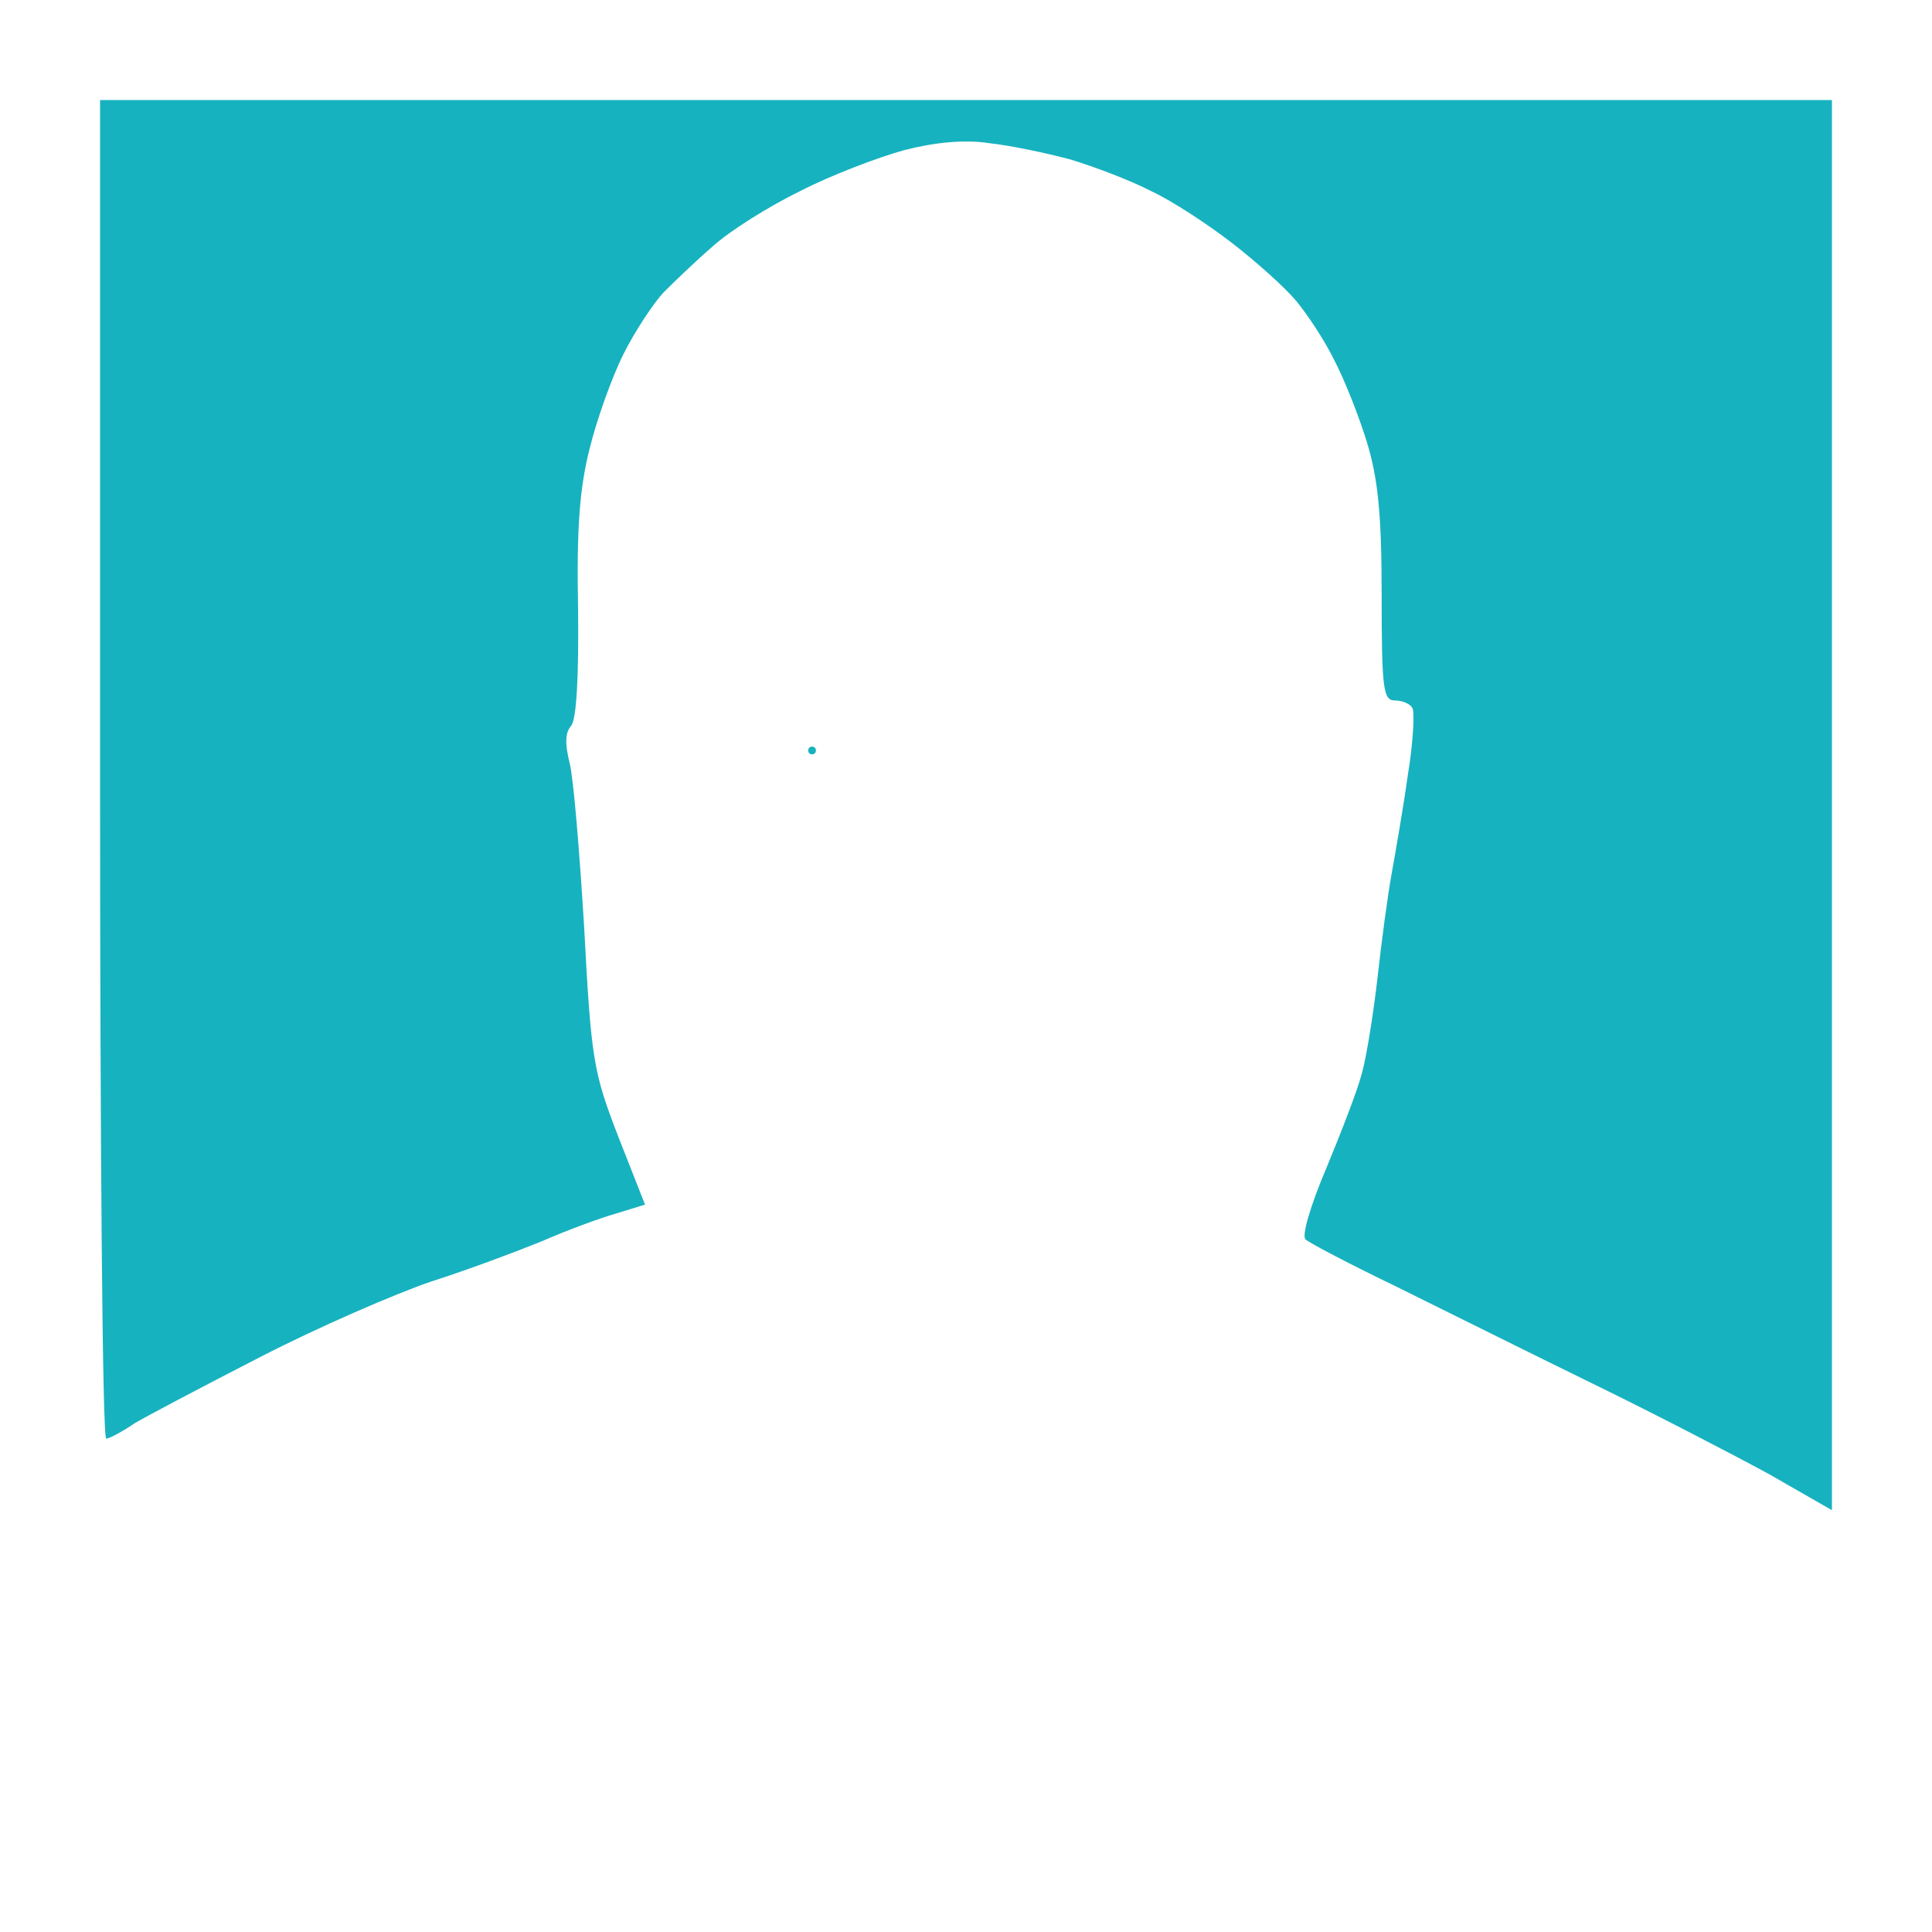 <?xml version="1.0" standalone="no"?>
<!DOCTYPE svg PUBLIC "-//W3C//DTD SVG 20010904//EN"
 "http://www.w3.org/TR/2001/REC-SVG-20010904/DTD/svg10.dtd">
<svg version="1.0" xmlns="http://www.w3.org/2000/svg"
 width="100%" height="100%" viewBox="0 0 251 251"
 preserveAspectRatio="xMidYMid meet">
<rect width="251" height="251" fill="#ffffff" stroke="none"/><g transform="translate(0,251) scale(0.1,-0.1)"
fill="#17b2bf" stroke="none">
<path d="M1255 2380 l-1125 0 0 -870 c0 -478 3 -870 8 -869 4 0 21 9 37 20 17
10 91 49 165 87 74 38 173 81 220 97 47 15 111 39 143 52 32 14 75 30 96 36
l39 12 -35 89 c-32 83 -35 99 -44 270 -6 99 -14 196 -19 215 -6 24 -6 39 2 48
7 9 10 62 9 153 -2 103 2 156 15 207 9 37 29 93 44 123 15 30 39 66 52 80 14
14 42 41 64 60 22 20 73 52 114 72 41 21 102 44 135 53 39 10 78 14 110 9 28
-3 75 -13 105 -21 30 -9 78 -27 105 -41 28 -13 75 -44 106 -68 31 -24 69 -58
83 -75 15 -18 38 -53 50 -78 13 -25 32 -73 42 -106 14 -46 19 -92 19 -197 0
-123 2 -138 17 -138 9 0 20 -4 23 -10 3 -5 1 -45 -6 -87 -6 -43 -16 -100 -21
-128 -5 -27 -13 -87 -18 -132 -5 -45 -14 -102 -20 -125 -6 -24 -28 -80 -47
-126 -20 -47 -32 -87 -27 -92 5 -5 59 -33 119 -62 61 -30 175 -87 255 -126 80
-39 182 -92 228 -117 l82 -47 0 916 0 916 -1125 0z"/>
<path d="M1055 1540 c-3 0 -5 -2 -5 -5 0 -3 2 -5 5 -5 3 0 5 2 5 5 0 3 -2 5
-5 5z"/>
</g>
</svg>
